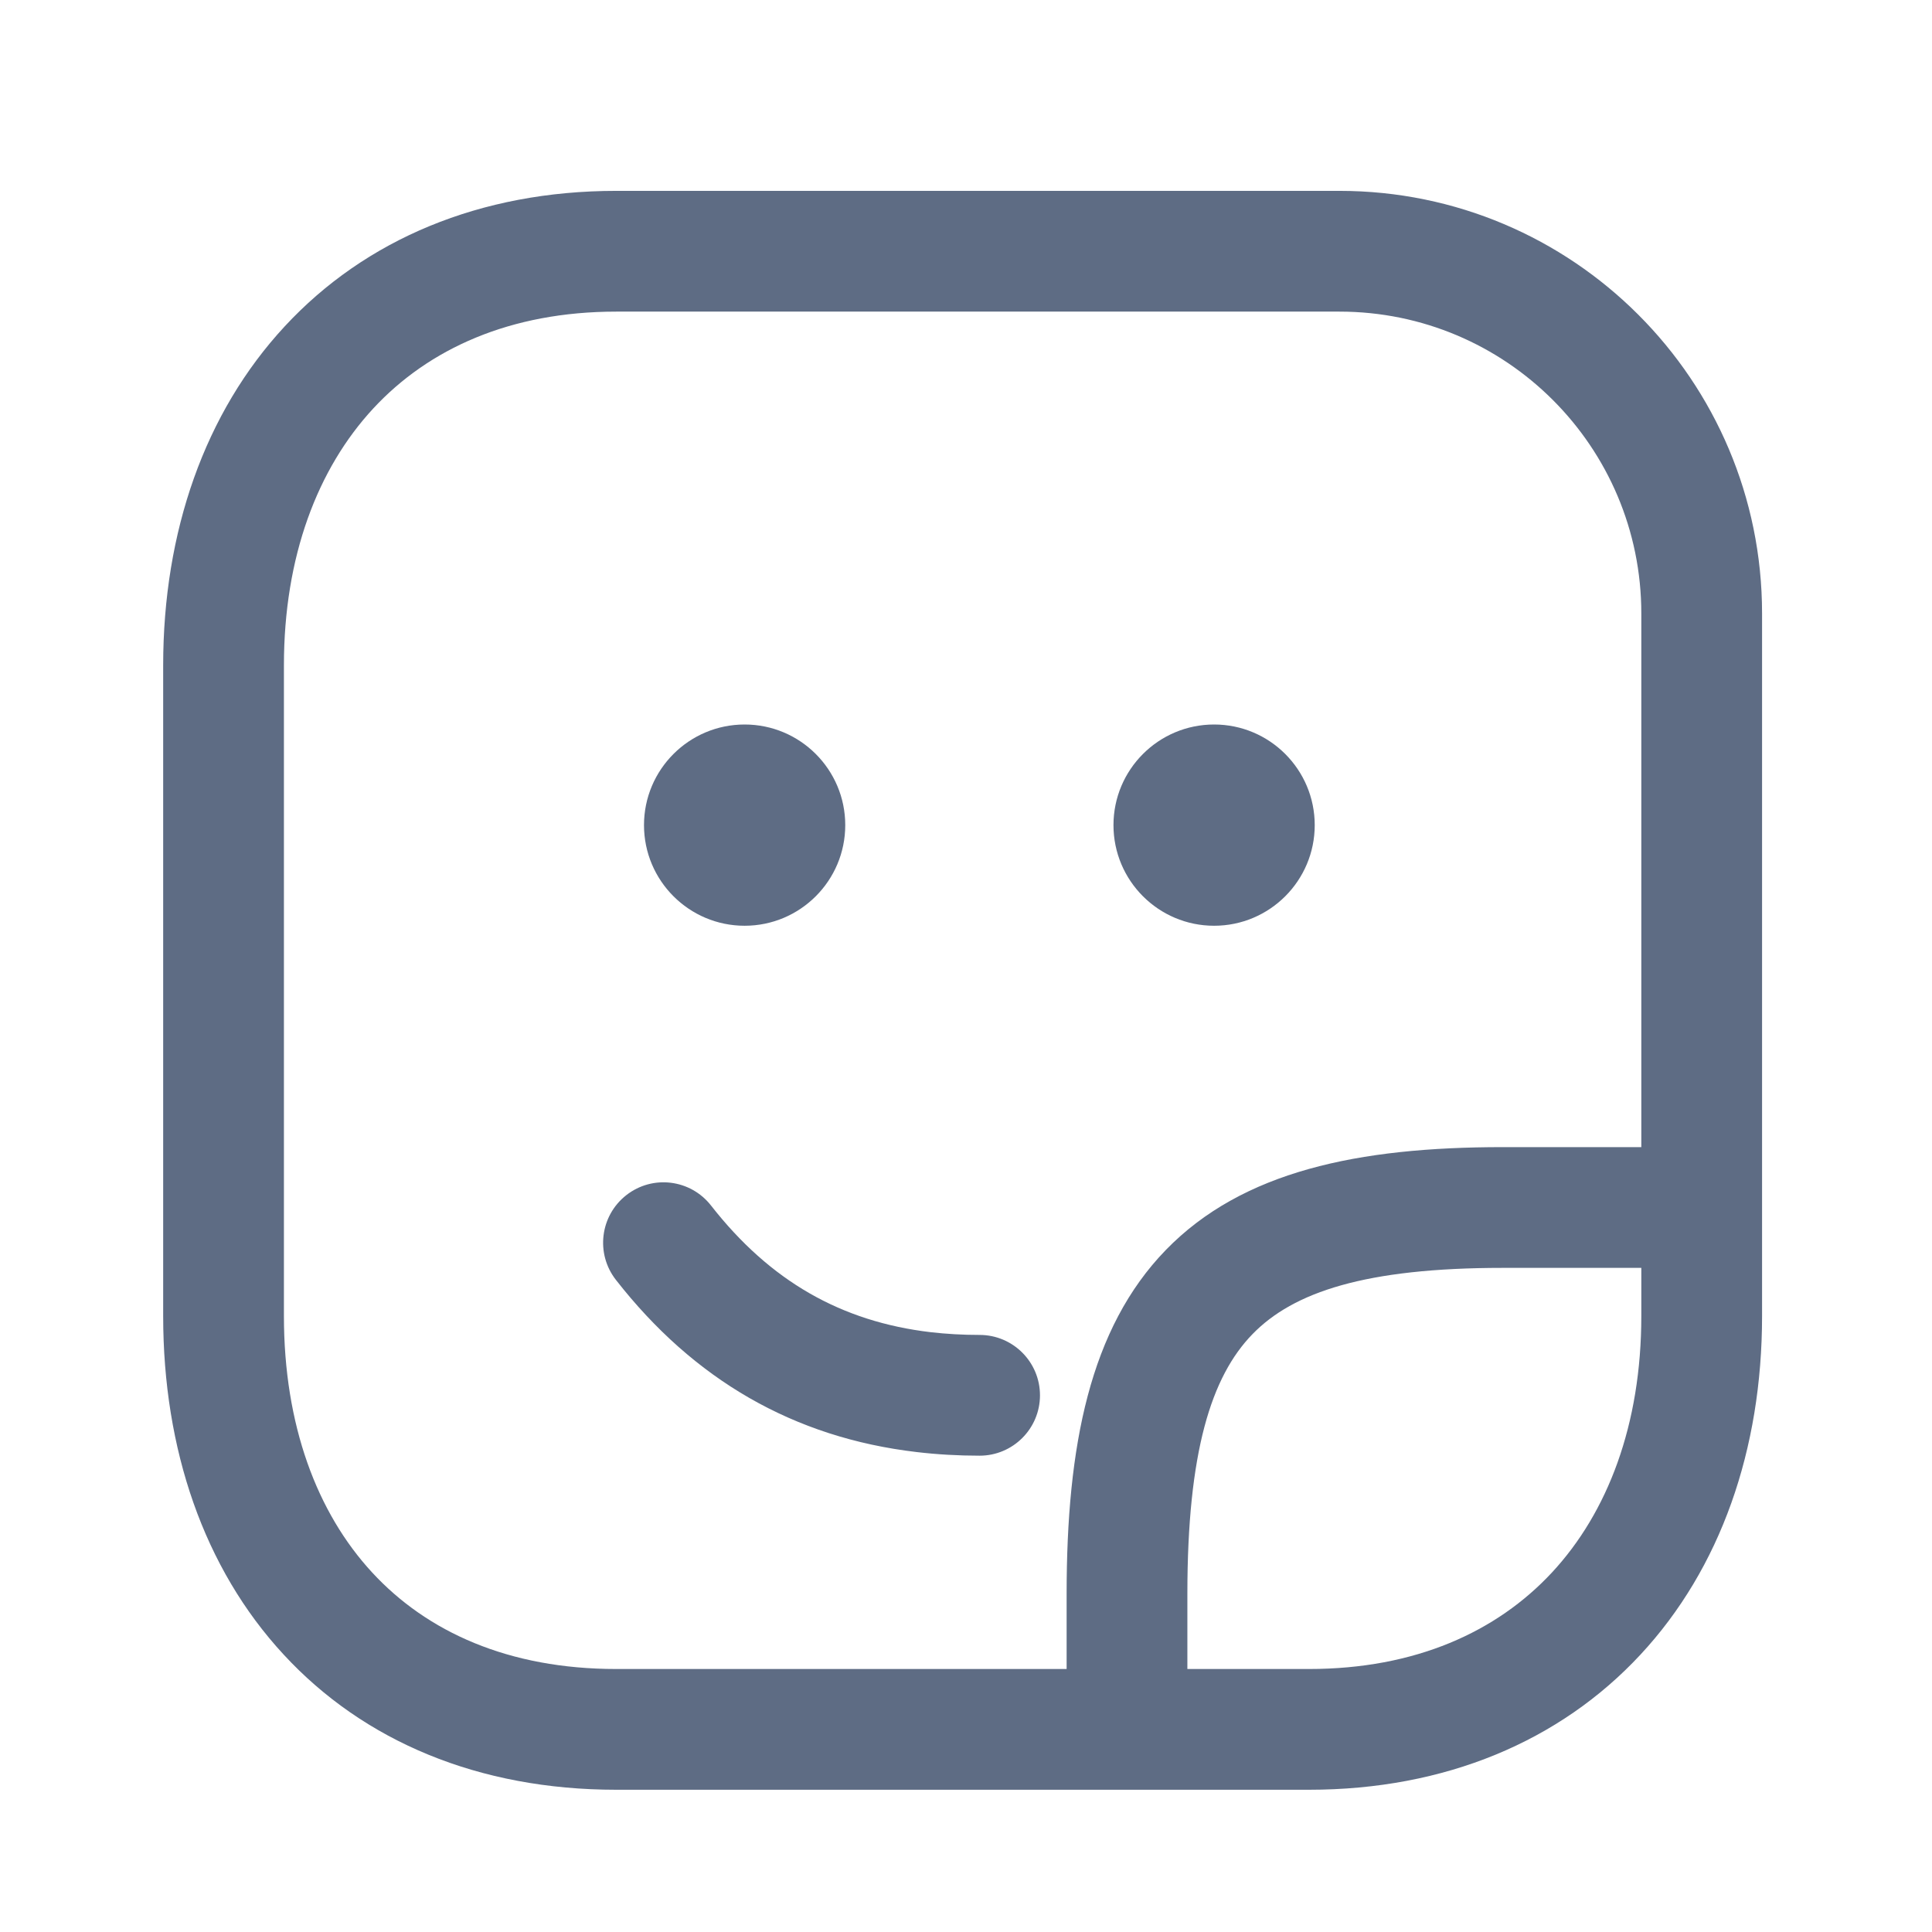 <svg width="24" height="24" viewBox="0 0 24 24" fill="none" xmlns="http://www.w3.org/2000/svg">
<path fill-rule="evenodd" clip-rule="evenodd" d="M3.537 4.054C4.537 2.975 5.964 2.371 7.656 2.371H16.639C19.538 2.371 21.889 4.722 21.889 7.621V16.348C21.889 18.007 21.373 19.485 20.378 20.555C19.378 21.631 17.951 22.233 16.26 22.233H7.656C5.949 22.233 4.52 21.633 3.523 20.553C2.532 19.482 2.027 18.003 2.027 16.348V8.265C2.027 6.606 2.543 5.126 3.537 4.054ZM4.637 5.074C3.945 5.821 3.527 6.913 3.527 8.265V16.348C3.527 17.703 3.938 18.793 4.624 19.535C5.304 20.271 6.315 20.733 7.656 20.733H13.25V19.8C13.25 17.962 13.538 16.5 14.483 15.527C15.434 14.549 16.871 14.25 18.667 14.25H20.389V7.621C20.389 5.55 18.71 3.871 16.639 3.871H7.656C6.337 3.871 5.324 4.333 4.637 5.074ZM20.389 15.75H18.667C16.962 15.75 16.066 16.051 15.559 16.573C15.046 17.1 14.75 18.038 14.75 19.8V20.733H16.26C17.581 20.733 18.593 20.272 19.279 19.534C19.971 18.789 20.389 17.699 20.389 16.348V15.75ZM7.781 14.846C8.107 14.591 8.578 14.649 8.833 14.976C9.567 15.915 10.451 16.418 11.562 16.549C11.755 16.571 11.957 16.583 12.169 16.583C12.583 16.583 12.919 16.919 12.919 17.333C12.919 17.747 12.583 18.083 12.169 18.083C11.902 18.083 11.642 18.068 11.387 18.038C9.859 17.859 8.618 17.138 7.651 15.899C7.396 15.573 7.454 15.101 7.781 14.846ZM9.25 11.5C9.94 11.5 10.5 10.94 10.5 10.25C10.5 9.56 9.94 9 9.25 9C8.56 9 8 9.56 8 10.25C8 10.94 8.56 11.5 9.25 11.5ZM16.332 10.25C16.332 10.94 15.772 11.5 15.082 11.5C14.392 11.5 13.832 10.94 13.832 10.25C13.832 9.56 14.392 9 15.082 9C15.772 9 16.332 9.56 16.332 10.25Z" fill="#5E6C84"/>
</svg>
